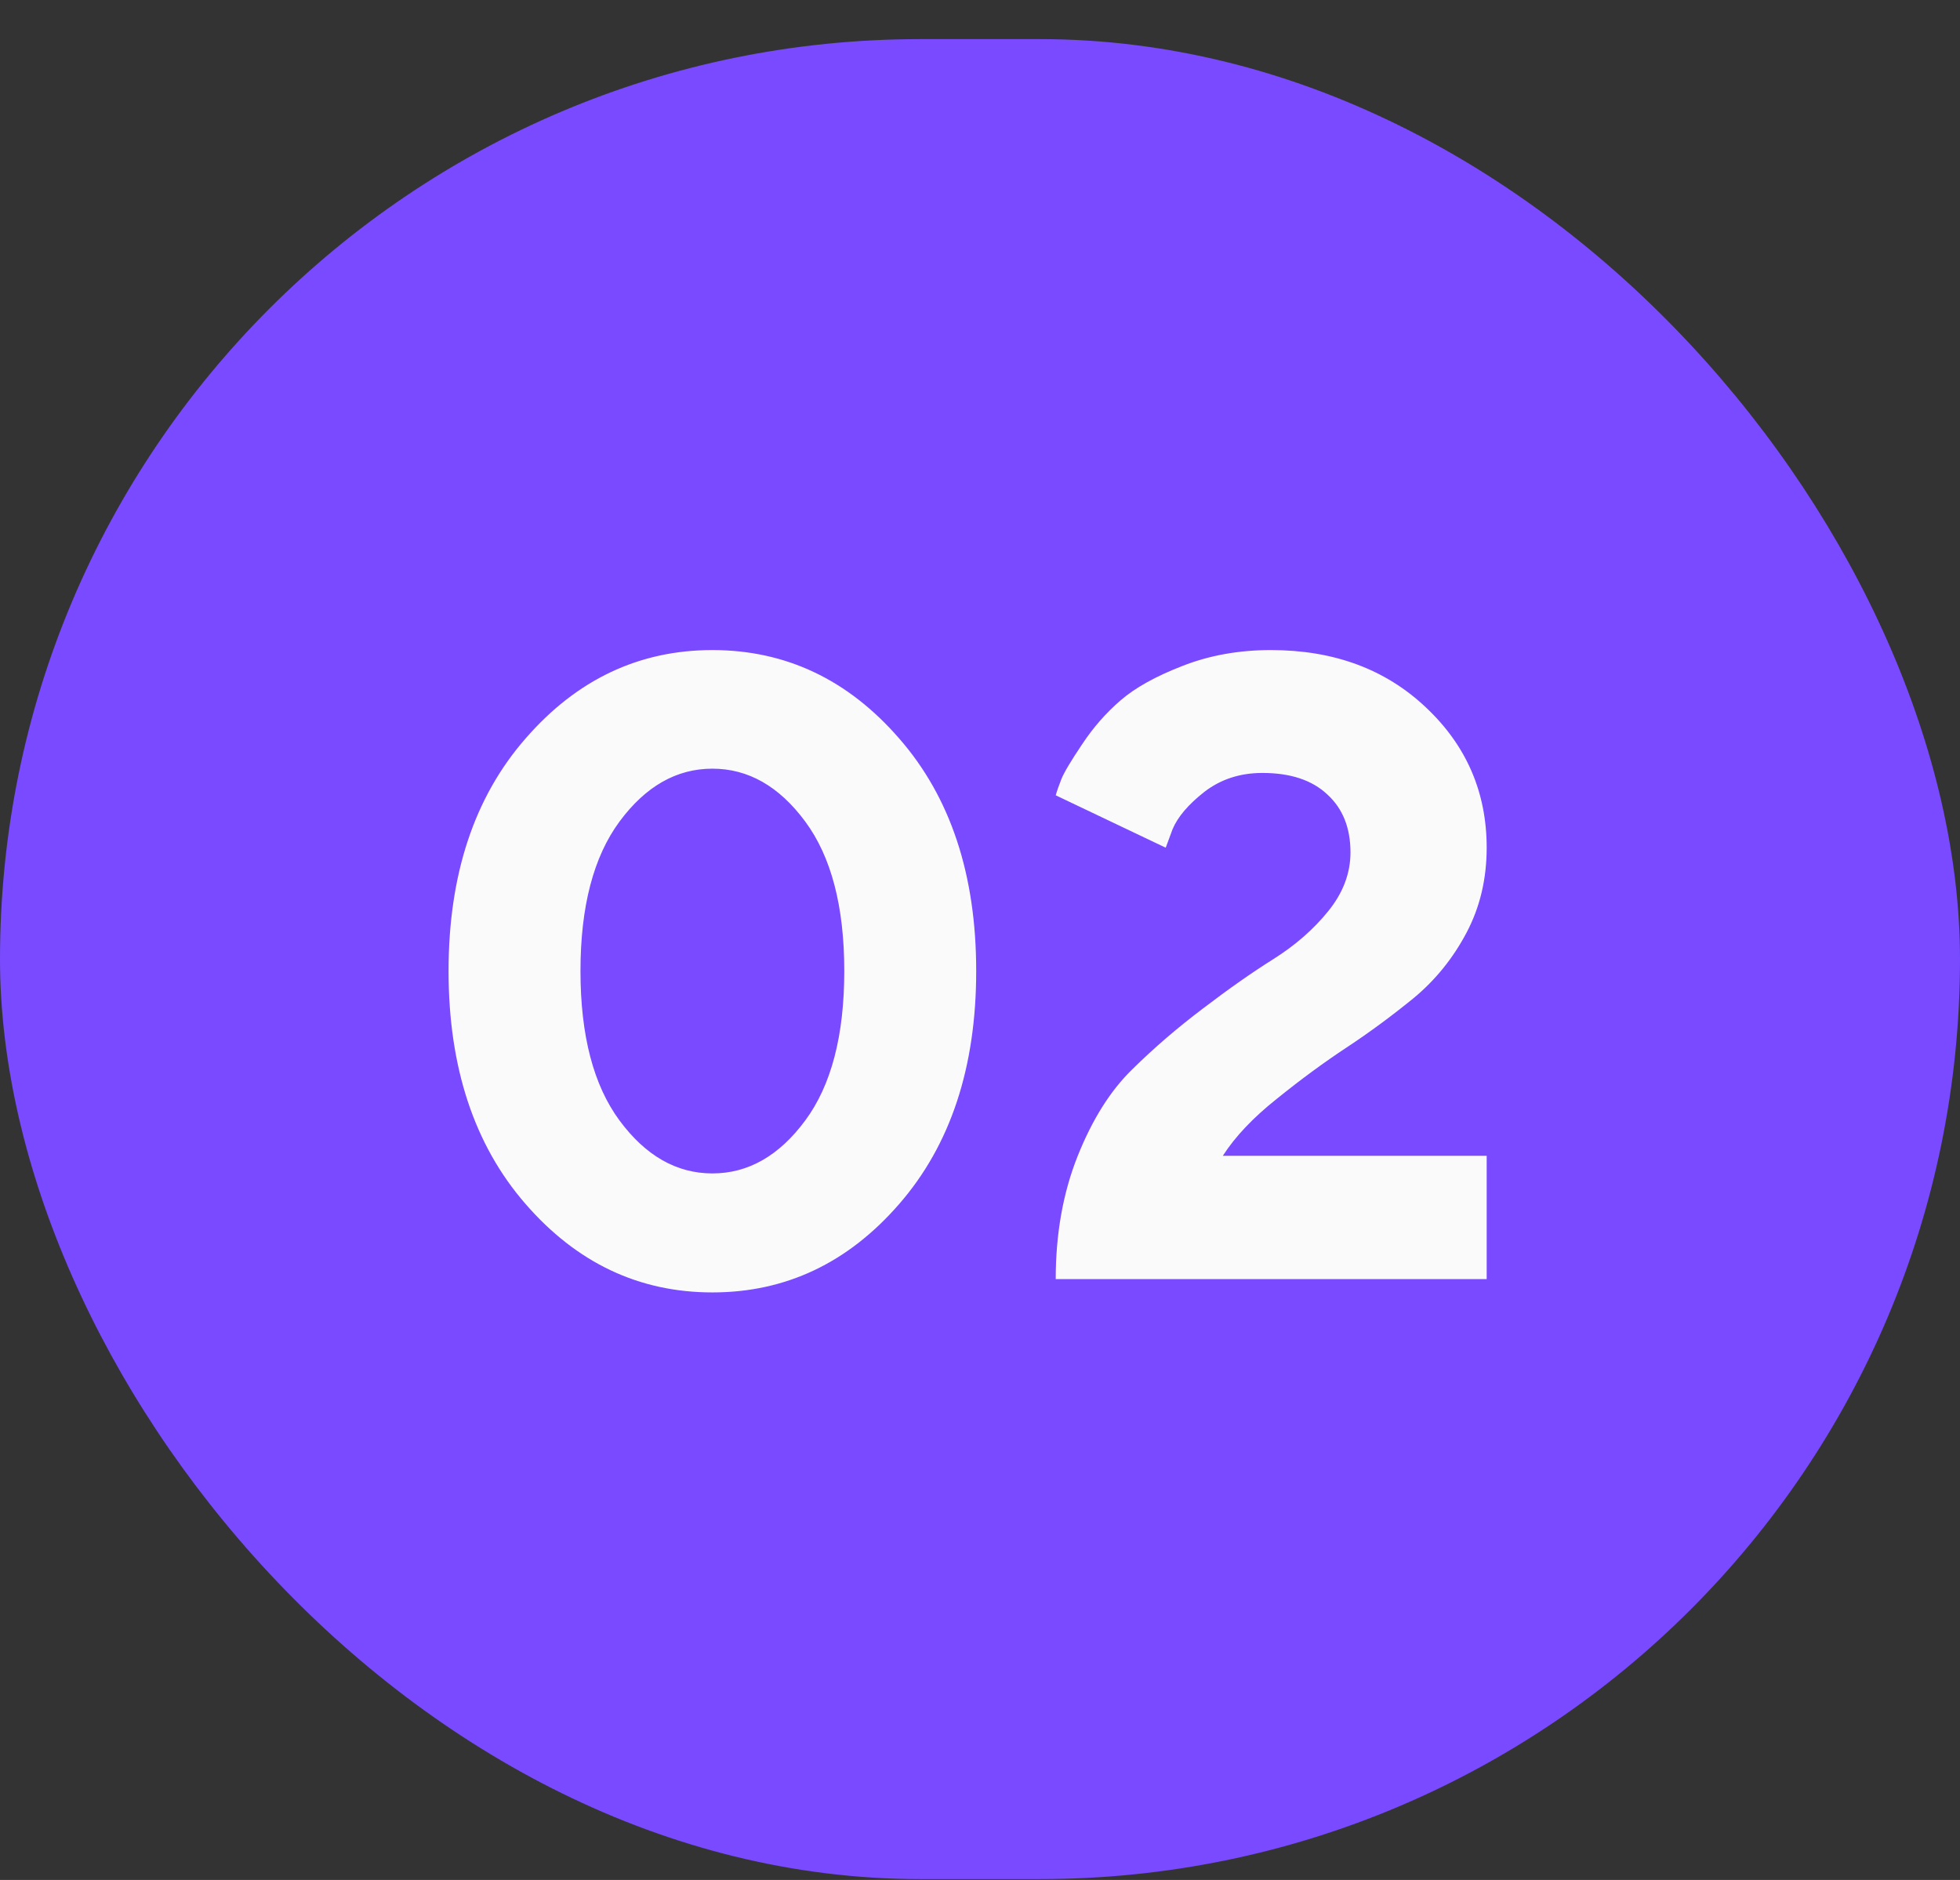 <?xml version="1.0" encoding="UTF-8"?> <svg xmlns="http://www.w3.org/2000/svg" width="49" height="47" viewBox="0 0 49 47" fill="none"><rect x="0" y="0" width="49" height="47" fill="#333333" stroke="none"/> <rect y="0.978" width="49" height="46" rx="23" fill="#794AFF"></rect> <path d="M15.489 20.538C14.838 21.419 14.512 22.665 14.512 24.276C14.512 25.887 14.838 27.134 15.489 28.014C16.141 28.895 16.914 29.336 17.81 29.336C18.705 29.336 19.478 28.895 20.13 28.014C20.782 27.134 21.107 25.887 21.107 24.276C21.107 22.665 20.782 21.419 20.13 20.538C19.478 19.657 18.705 19.217 17.81 19.217C16.914 19.217 16.141 19.657 15.489 20.538ZM22.482 18.465C23.764 19.933 24.405 21.87 24.405 24.276C24.405 26.682 23.764 28.623 22.482 30.098C21.201 31.574 19.643 32.311 17.81 32.311C15.976 32.311 14.419 31.574 13.137 30.098C11.855 28.623 11.214 26.682 11.214 24.276C11.214 21.87 11.855 19.933 13.137 18.465C14.419 16.989 15.976 16.252 17.81 16.252C19.643 16.252 21.201 16.989 22.482 18.465ZM37.167 31.978H26.393C26.393 30.847 26.575 29.823 26.94 28.906C27.306 27.989 27.76 27.266 28.305 26.736C28.849 26.199 29.44 25.691 30.077 25.211C30.715 24.724 31.302 24.312 31.839 23.975C32.383 23.632 32.838 23.234 33.203 22.783C33.575 22.325 33.762 21.834 33.762 21.311C33.762 20.695 33.568 20.212 33.182 19.861C32.802 19.503 32.261 19.324 31.56 19.324C31.001 19.324 30.518 19.482 30.109 19.797C29.708 20.112 29.443 20.423 29.314 20.731L29.143 21.193L26.393 19.883C26.421 19.782 26.468 19.65 26.532 19.485C26.597 19.32 26.769 19.03 27.048 18.615C27.327 18.192 27.649 17.824 28.015 17.509C28.38 17.193 28.895 16.907 29.561 16.649C30.235 16.384 30.972 16.252 31.774 16.252C33.343 16.252 34.632 16.728 35.642 17.68C36.658 18.633 37.167 19.804 37.167 21.193C37.167 21.974 36.999 22.683 36.662 23.32C36.325 23.957 35.885 24.502 35.341 24.953C34.797 25.397 34.238 25.809 33.665 26.188C33.099 26.561 32.519 26.987 31.925 27.467C31.33 27.939 30.879 28.415 30.571 28.895H37.167V31.978Z" fill="#FAFAFA"></path> </svg> 